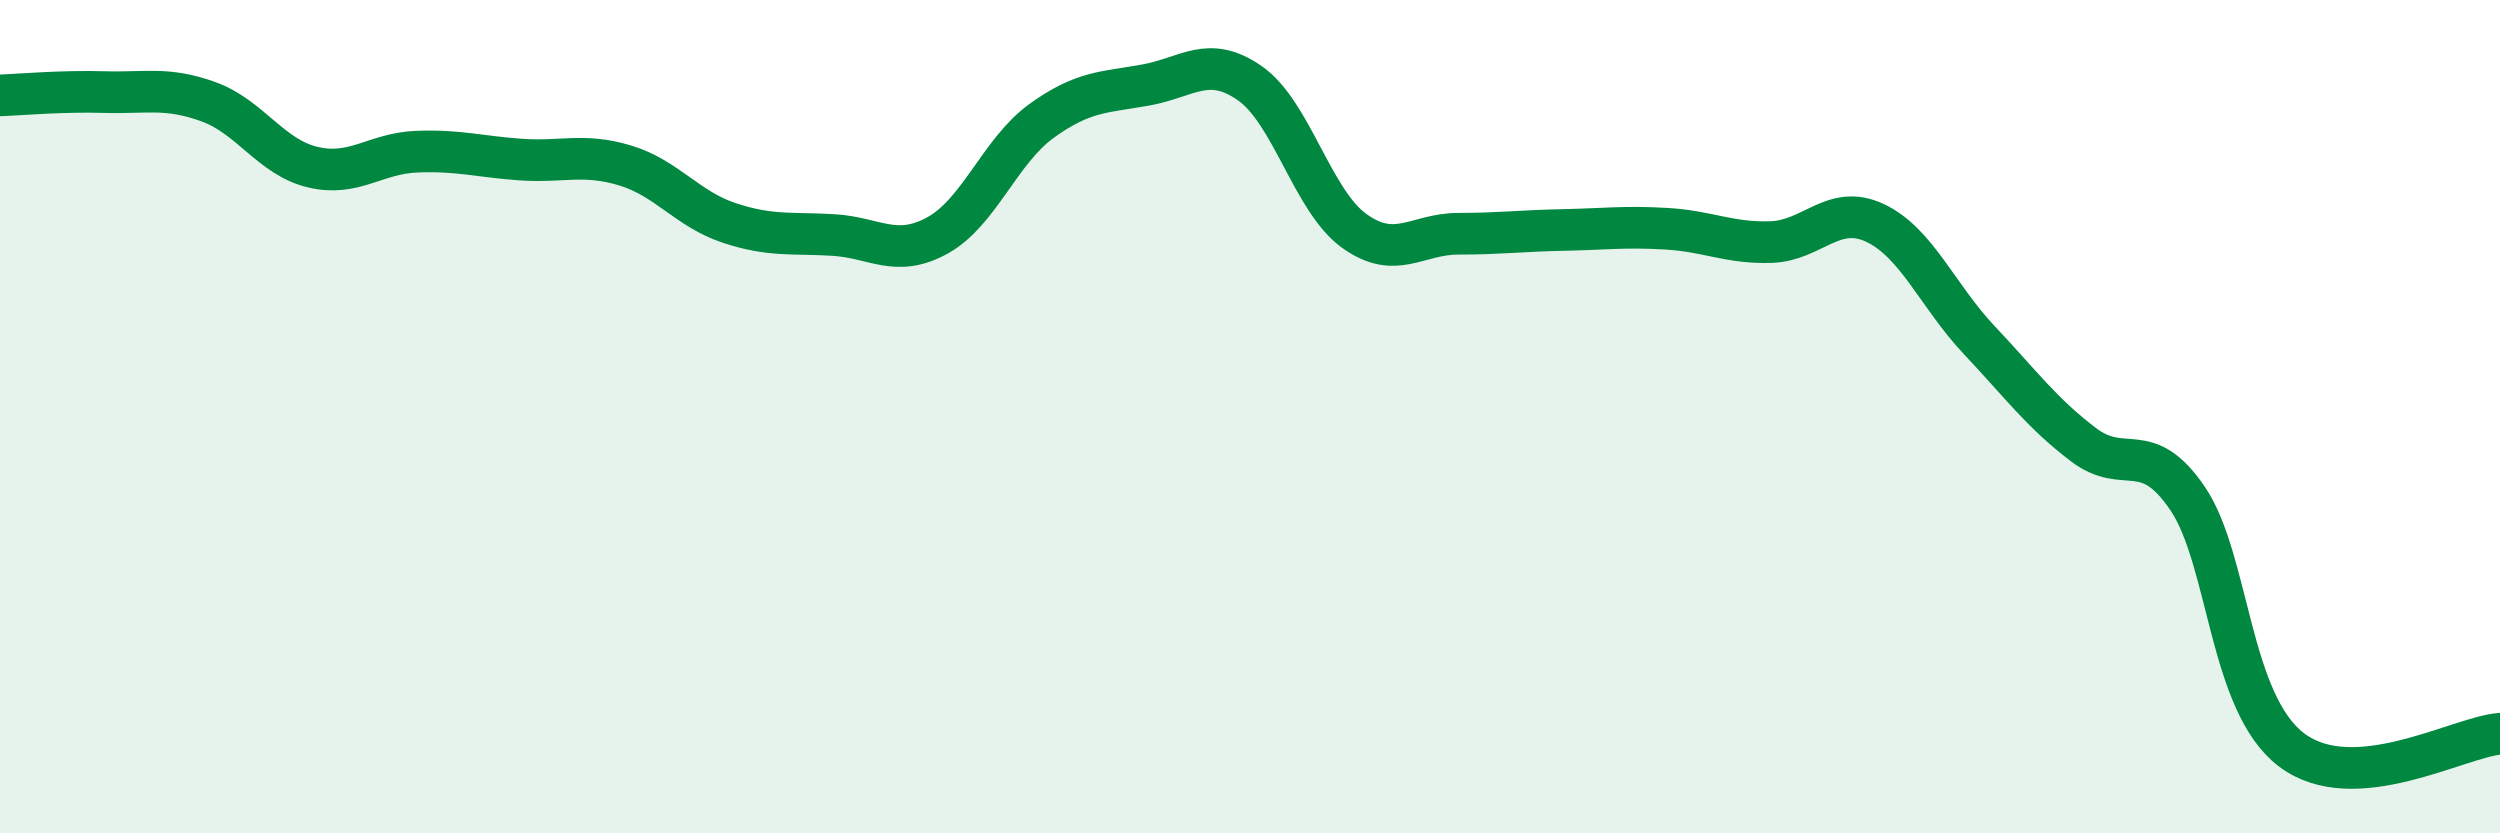 
    <svg width="60" height="20" viewBox="0 0 60 20" xmlns="http://www.w3.org/2000/svg">
      <path
        d="M 0,2.29 C 0.5,2.27 1.5,2.18 2.5,2.21 C 3.5,2.24 4,2.08 5,2.44 C 6,2.8 6.5,3.77 7.5,4.01 C 8.5,4.25 9,3.68 10,3.64 C 11,3.6 11.5,3.76 12.5,3.83 C 13.5,3.9 14,3.67 15,3.97 C 16,4.27 16.5,5.02 17.5,5.35 C 18.5,5.68 19,5.58 20,5.64 C 21,5.7 21.5,6.2 22.5,5.65 C 23.5,5.1 24,3.62 25,2.9 C 26,2.18 26.5,2.22 27.5,2.04 C 28.5,1.86 29,1.3 30,2 C 31,2.7 31.5,4.82 32.5,5.54 C 33.5,6.26 34,5.61 35,5.61 C 36,5.61 36.5,5.54 37.5,5.52 C 38.5,5.5 39,5.43 40,5.49 C 41,5.55 41.5,5.84 42.5,5.81 C 43.5,5.78 44,4.88 45,5.35 C 46,5.82 46.5,7.1 47.5,8.16 C 48.5,9.22 49,9.91 50,10.67 C 51,11.43 51.5,10.49 52.5,11.96 C 53.5,13.43 53.5,16.87 55,18 C 56.5,19.13 59,17.69 60,17.61L60 20L0 20Z"
        fill="#008740"
        opacity="0.1"
        stroke-linecap="round"
        stroke-linejoin="round"
      />
      <path
        d="M 0,2.29 C 0.5,2.27 1.5,2.18 2.5,2.21 C 3.5,2.24 4,2.08 5,2.44 C 6,2.8 6.5,3.77 7.5,4.01 C 8.5,4.25 9,3.68 10,3.64 C 11,3.6 11.5,3.76 12.5,3.83 C 13.5,3.9 14,3.67 15,3.97 C 16,4.27 16.5,5.02 17.5,5.35 C 18.5,5.68 19,5.58 20,5.64 C 21,5.7 21.5,6.2 22.5,5.65 C 23.5,5.1 24,3.62 25,2.9 C 26,2.18 26.5,2.22 27.5,2.04 C 28.5,1.86 29,1.3 30,2 C 31,2.7 31.5,4.82 32.5,5.54 C 33.5,6.26 34,5.61 35,5.61 C 36,5.61 36.5,5.54 37.5,5.52 C 38.5,5.5 39,5.43 40,5.49 C 41,5.55 41.5,5.84 42.5,5.81 C 43.5,5.78 44,4.88 45,5.35 C 46,5.82 46.5,7.1 47.5,8.16 C 48.5,9.22 49,9.91 50,10.67 C 51,11.43 51.5,10.49 52.5,11.96 C 53.5,13.43 53.5,16.87 55,18 C 56.5,19.13 59,17.69 60,17.61"
        stroke="#008740"
        stroke-width="1"
        fill="none"
        stroke-linecap="round"
        stroke-linejoin="round"
      />
    </svg>
  